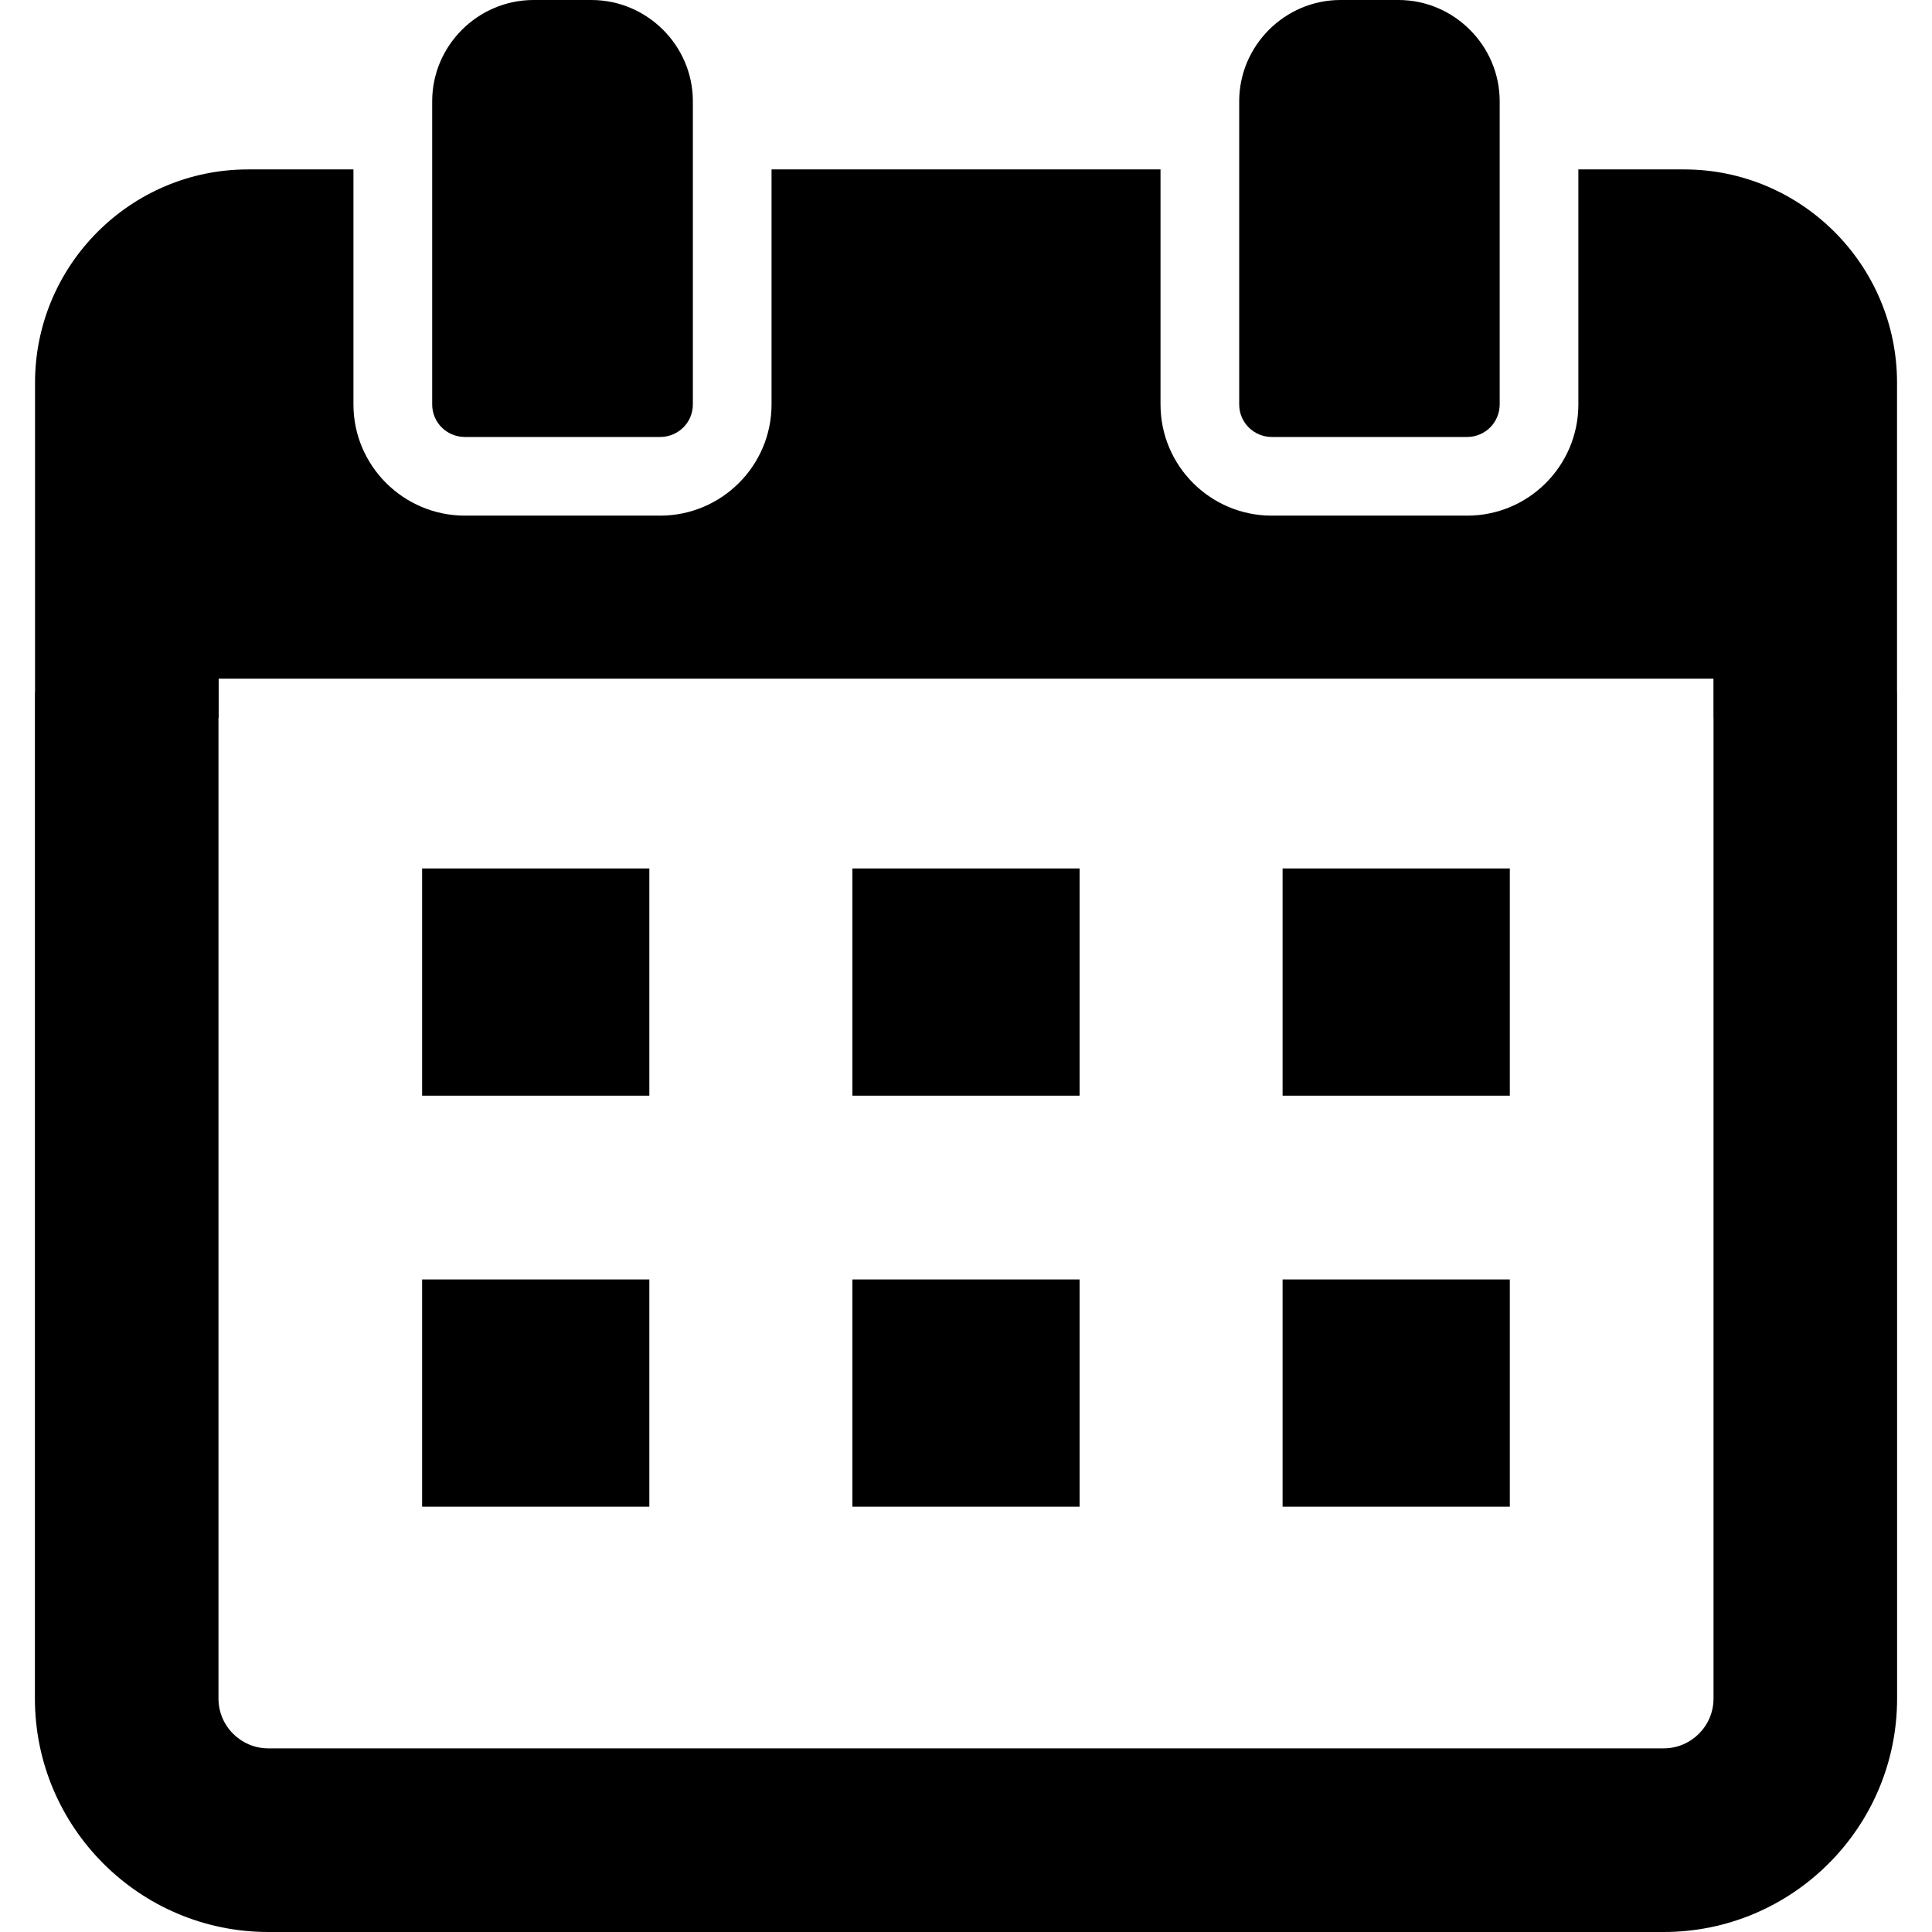 <svg xmlns="http://www.w3.org/2000/svg" xmlns:xlink="http://www.w3.org/1999/xlink" viewBox="0 0 120 120" >
<g >
<path d="M 117.828 43.004 L 117.828 23.77 C 117.828 16.473 111.898 10.523 104.602 10.523 L 98.035 10.523 L 98.035 25.121 C 98.035 28.934 94.941 32.027 91.129 32.027 L 78.992 32.027 C 75.18 32.027 72.082 28.934 72.082 25.121 L 72.082 10.523 L 47.922 10.523 L 47.922 25.121 C 47.922 28.934 44.812 32.027 41 32.027 L 28.879 32.027 C 25.066 32.027 21.953 28.934 21.953 25.121 L 21.953 10.523 L 15.406 10.523 C 8.105 10.523 2.176 16.473 2.176 23.77 L 2.176 43.004 L 2.168 43.004 L 2.168 105.5 C 2.168 113.496 8.672 120 16.668 120 L 103.332 120 C 111.328 120 117.832 113.496 117.832 105.5 L 117.832 43.004 Z M 13.57 44.59 L 13.582 44.59 L 13.582 42.152 L 106.426 42.152 L 106.426 44.59 L 106.43 44.59 L 106.43 105.5 C 106.43 107.207 105.039 108.594 103.332 108.594 L 16.668 108.594 C 14.961 108.594 13.57 107.207 13.57 105.5 Z M 13.57 44.59 "/>
<path d="M 40.332 54.023 L 40.332 53.941 L 26.219 53.941 L 26.219 68.055 L 40.332 68.055 Z M 40.332 54.023 "/>
<path d="M 52.945 53.941 L 67.055 53.941 L 67.055 68.055 L 52.945 68.055 Z M 52.945 53.941 "/>
<path d="M 79.664 68.016 L 79.664 68.055 L 93.777 68.055 L 93.777 53.941 L 79.664 53.941 Z M 79.664 68.016 "/>
<path d="M 40.332 79.551 L 40.332 79.469 L 26.219 79.469 L 26.219 93.582 L 40.332 93.582 Z M 40.332 79.551 "/>
<path d="M 52.945 79.469 L 67.055 79.469 L 67.055 93.582 L 52.945 93.582 Z M 52.945 79.469 "/>
<path d="M 79.664 93.582 L 93.777 93.582 L 93.777 79.469 L 79.664 79.469 Z M 79.664 93.582 "/>
<path d="M 28.879 27.141 L 41 27.141 C 42.125 27.141 43.035 26.246 43.035 25.121 L 43.035 6.289 C 43.035 2.836 40.199 0 36.73 0 L 33.145 0 C 29.676 0 26.844 2.836 26.844 6.289 L 26.844 25.121 C 26.844 26.246 27.754 27.141 28.879 27.141 Z M 28.879 27.141 "/>
<path d="M 78.992 27.141 L 91.129 27.141 C 92.234 27.141 93.148 26.246 93.148 25.121 L 93.148 6.289 C 93.148 2.836 90.312 0 86.859 0 L 83.258 0 C 79.805 0 76.969 2.836 76.969 6.289 L 76.969 25.121 C 76.969 26.246 77.883 27.141 78.992 27.141 Z M 78.992 27.141 "/>
</g>
</svg>
